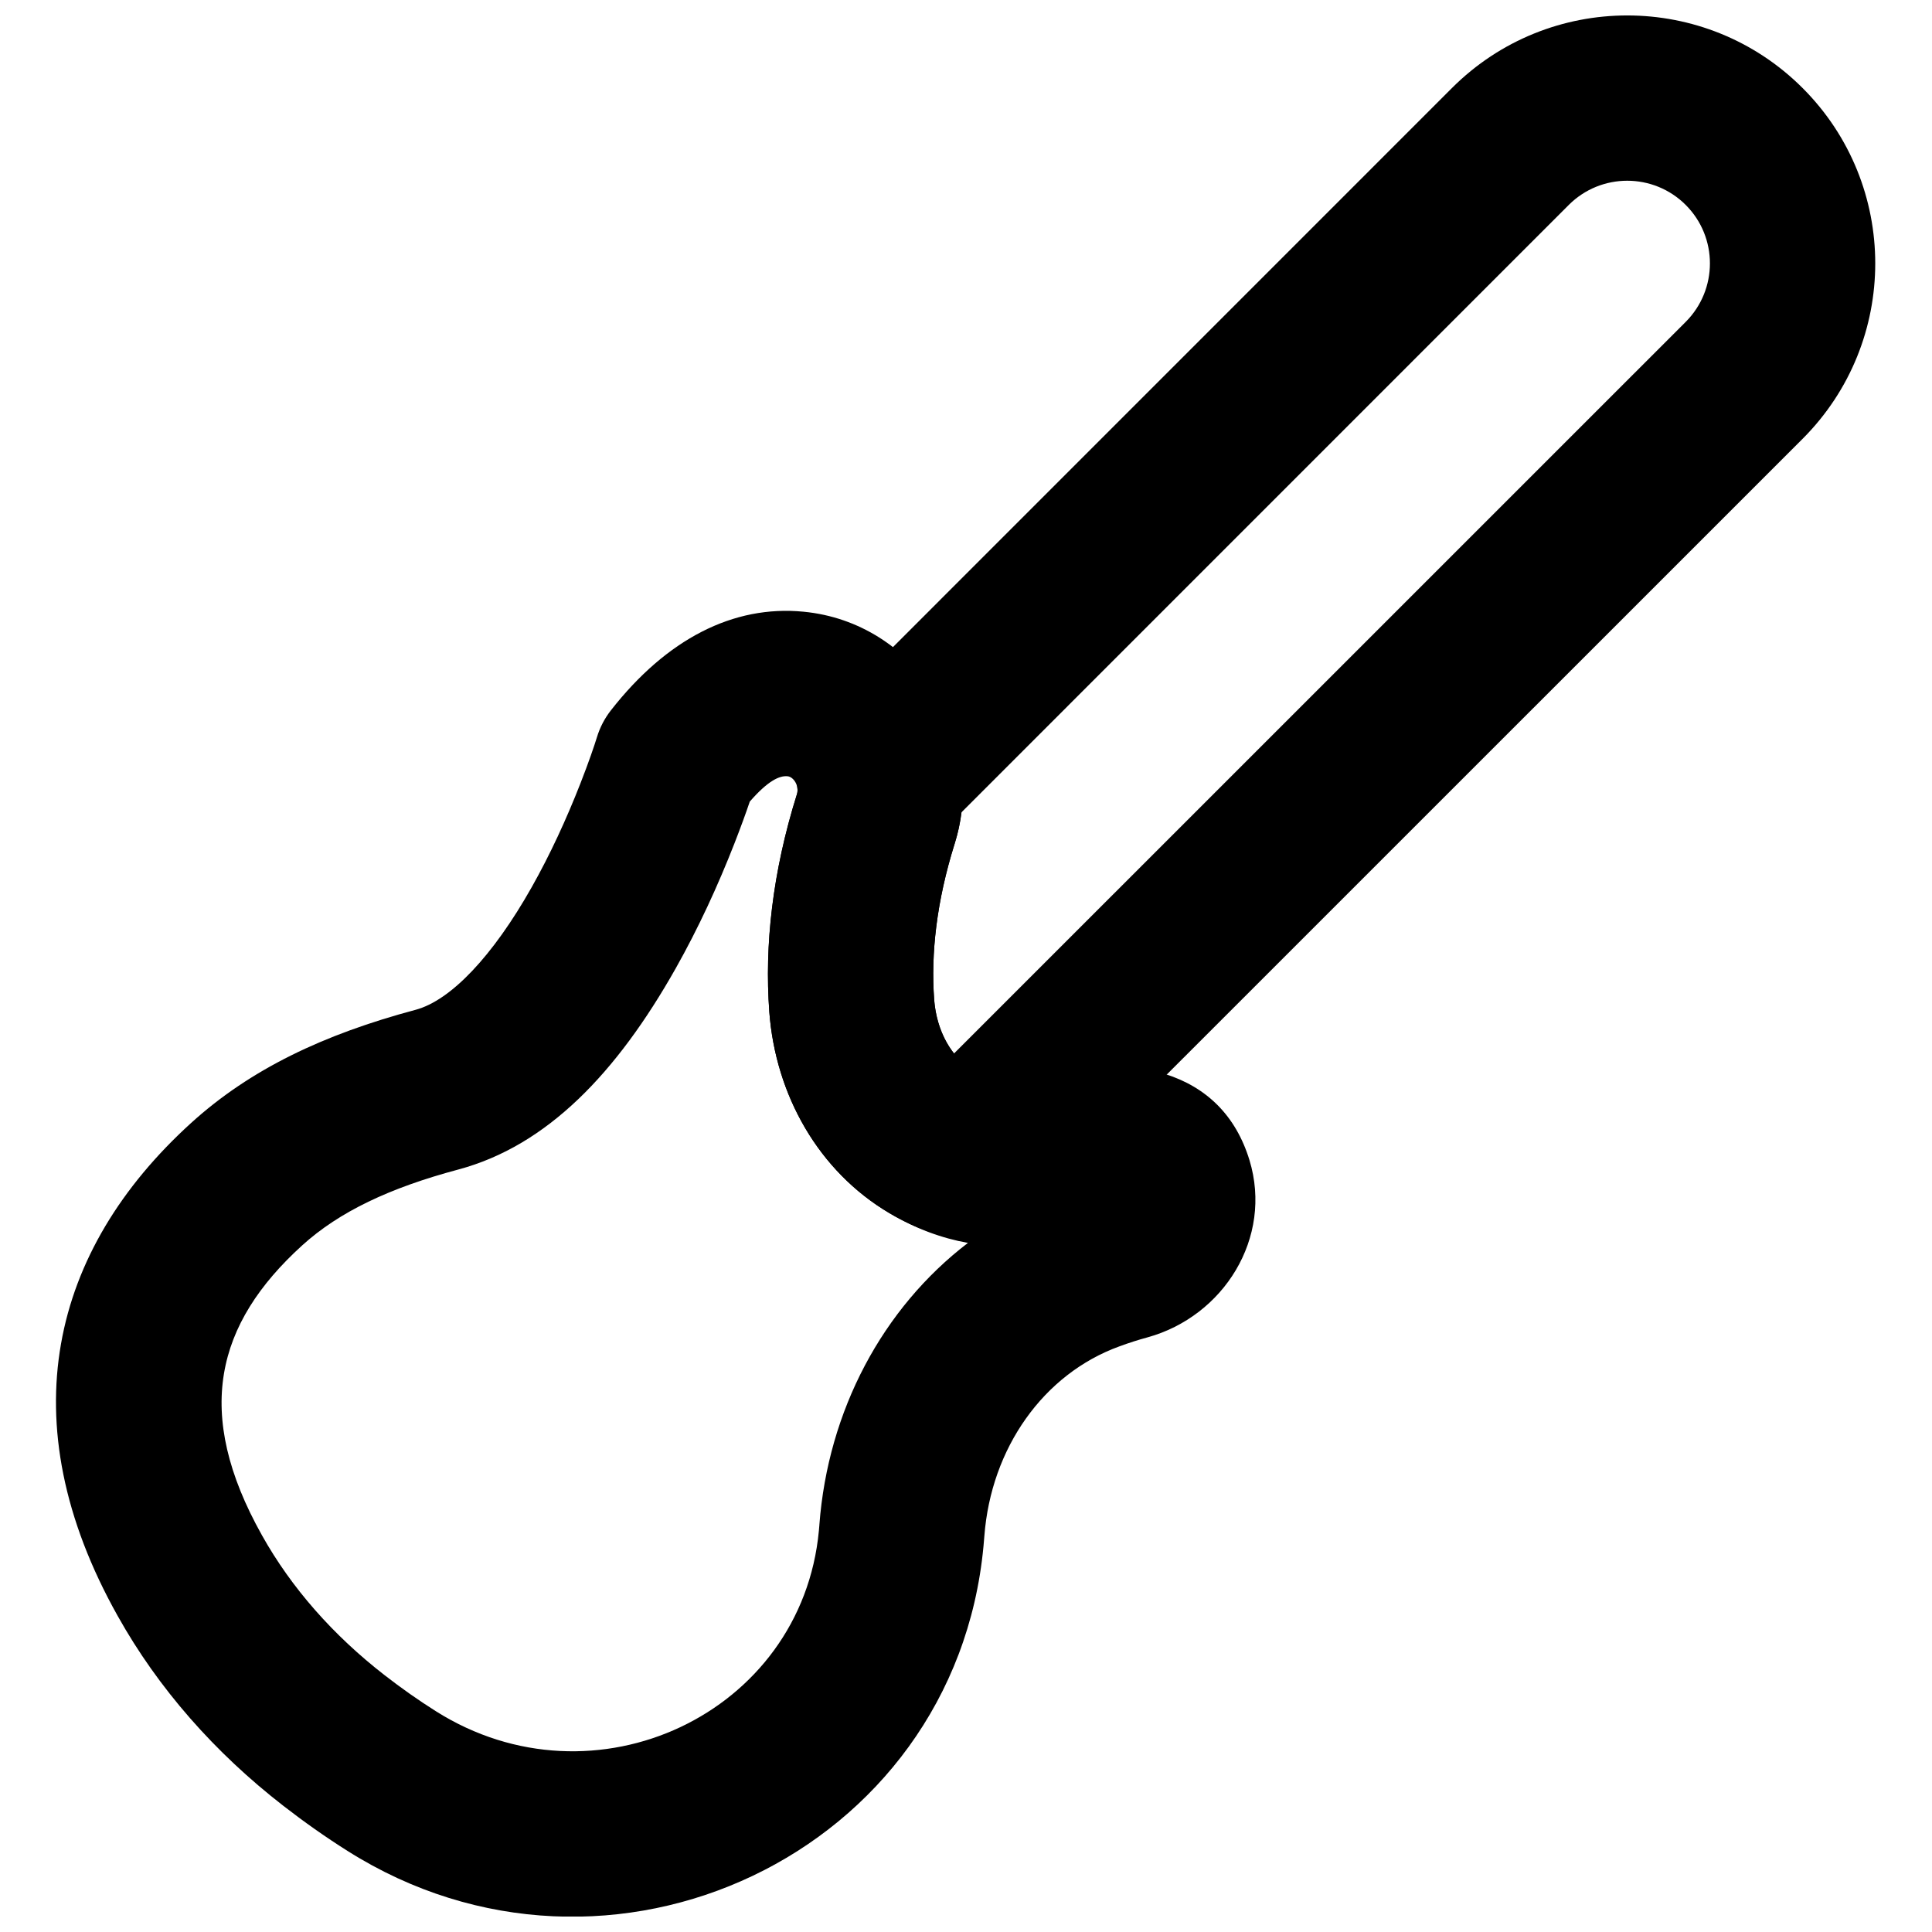 <?xml version="1.0" encoding="UTF-8"?>
<!-- Uploaded to: SVG Repo, www.svgrepo.com, Generator: SVG Repo Mixer Tools -->
<svg width="800px" height="800px" version="1.1" viewBox="144 144 512 512" xmlns="http://www.w3.org/2000/svg">
 <defs>
  <clipPath id="b">
   <path d="m158 305h319v346.9h-319z"/>
  </clipPath>
  <clipPath id="a">
   <path d="m347 148.09h294v324.91h-294z"/>
  </clipPath>
 </defs>
 <g>
  <g clip-path="url(#b)">
   <path d="m402 427.79c-5.797-3.434-9.809-10.492-10.438-18.926-0.883-12.113 0.605-25.914 5.43-41.293 8.906-28.316-10.332-58.613-40.055-61.465-18.594-1.809-36.258 7.227-51.047 26.148-1.66 2.125-2.914 4.535-3.695 7.113-0.688 2.25-2.152 6.551-4.359 12.195-3.695 9.449-8.035 18.887-12.93 27.555-10.363 18.367-21.488 30.008-30.773 32.492-24.328 6.504-43.727 15.691-59.496 29.996-36.992 33.602-48.453 78.945-19.434 130.66 10.73 19.191 25.727 36.211 43.883 50.293 5.453 4.234 11.125 8.242 17.008 11.953 69.312 43.82 160.91 0.668 168.54-80.734 0.105-1.066 0.105-1.066 0.227-2.668 1.762-23.328 15.652-42.992 35.781-50.305 2.508-0.926 4.945-1.707 7.449-2.387 20.18-5.566 33.289-26.375 27.035-46.957-7.246-23.711-31.145-30.125-63.695-21.16-2.176 0.344-5.391-0.121-9.426-2.512zm-40.848 120.26c-0.051 0.676-0.051 0.676-0.137 1.578-4.543 48.52-59.508 74.414-101.54 47.84-4.648-2.93-9.156-6.117-13.535-9.516-13.652-10.59-24.734-23.164-32.52-37.09-18.195-32.43-12.23-56.023 10.656-76.816 9.84-8.926 23.203-15.254 41.375-20.109 23.547-6.309 41.98-25.594 57.605-53.285 6.004-10.641 11.184-21.898 15.578-33.137 1.691-4.332 3.051-8.086 4.066-11.082 4.801-5.527 7.871-6.926 10.016-6.715 1.609 0.152 3.148 2.582 2.477 4.723-6.523 20.785-8.609 40.113-7.324 57.652 1.648 22.164 13.102 42.316 31.797 53.391 7.047 4.176 14.082 6.699 20.852 7.898-22.645 17.312-37.09 44.477-39.371 74.668z" fill-rule="evenodd"/>
  </g>
  <g clip-path="url(#a)">
   <path d="m347.87 412.08c1.648 22.188 13.105 42.324 31.832 53.398 4.699 2.797 9.445 4.773 14.535 6.242 7.664 2.215 15.926 0.086 21.566-5.555l205.91-205.88c25.66-25.691 25.66-67.285 0-92.945-25.66-25.664-67.285-25.664-92.945 0l-167.22 167.24c-4.801 4.801-7.102 11.555-6.234 18.289 0.078 0.621 0.039 1.145-0.098 1.582-6.519 20.773-8.621 40.125-7.34 57.629zm211.87-213.77c8.555-8.551 22.438-8.551 30.992 0 8.555 8.555 8.555 22.426-0.012 31l-193.89 193.87c-2.953-3.731-4.856-8.715-5.273-14.324-0.883-12.074 0.617-25.895 5.449-41.301 0.855-2.727 1.449-5.492 1.793-8.281z" fill-rule="evenodd"/>
  </g>
 </g>
</svg>